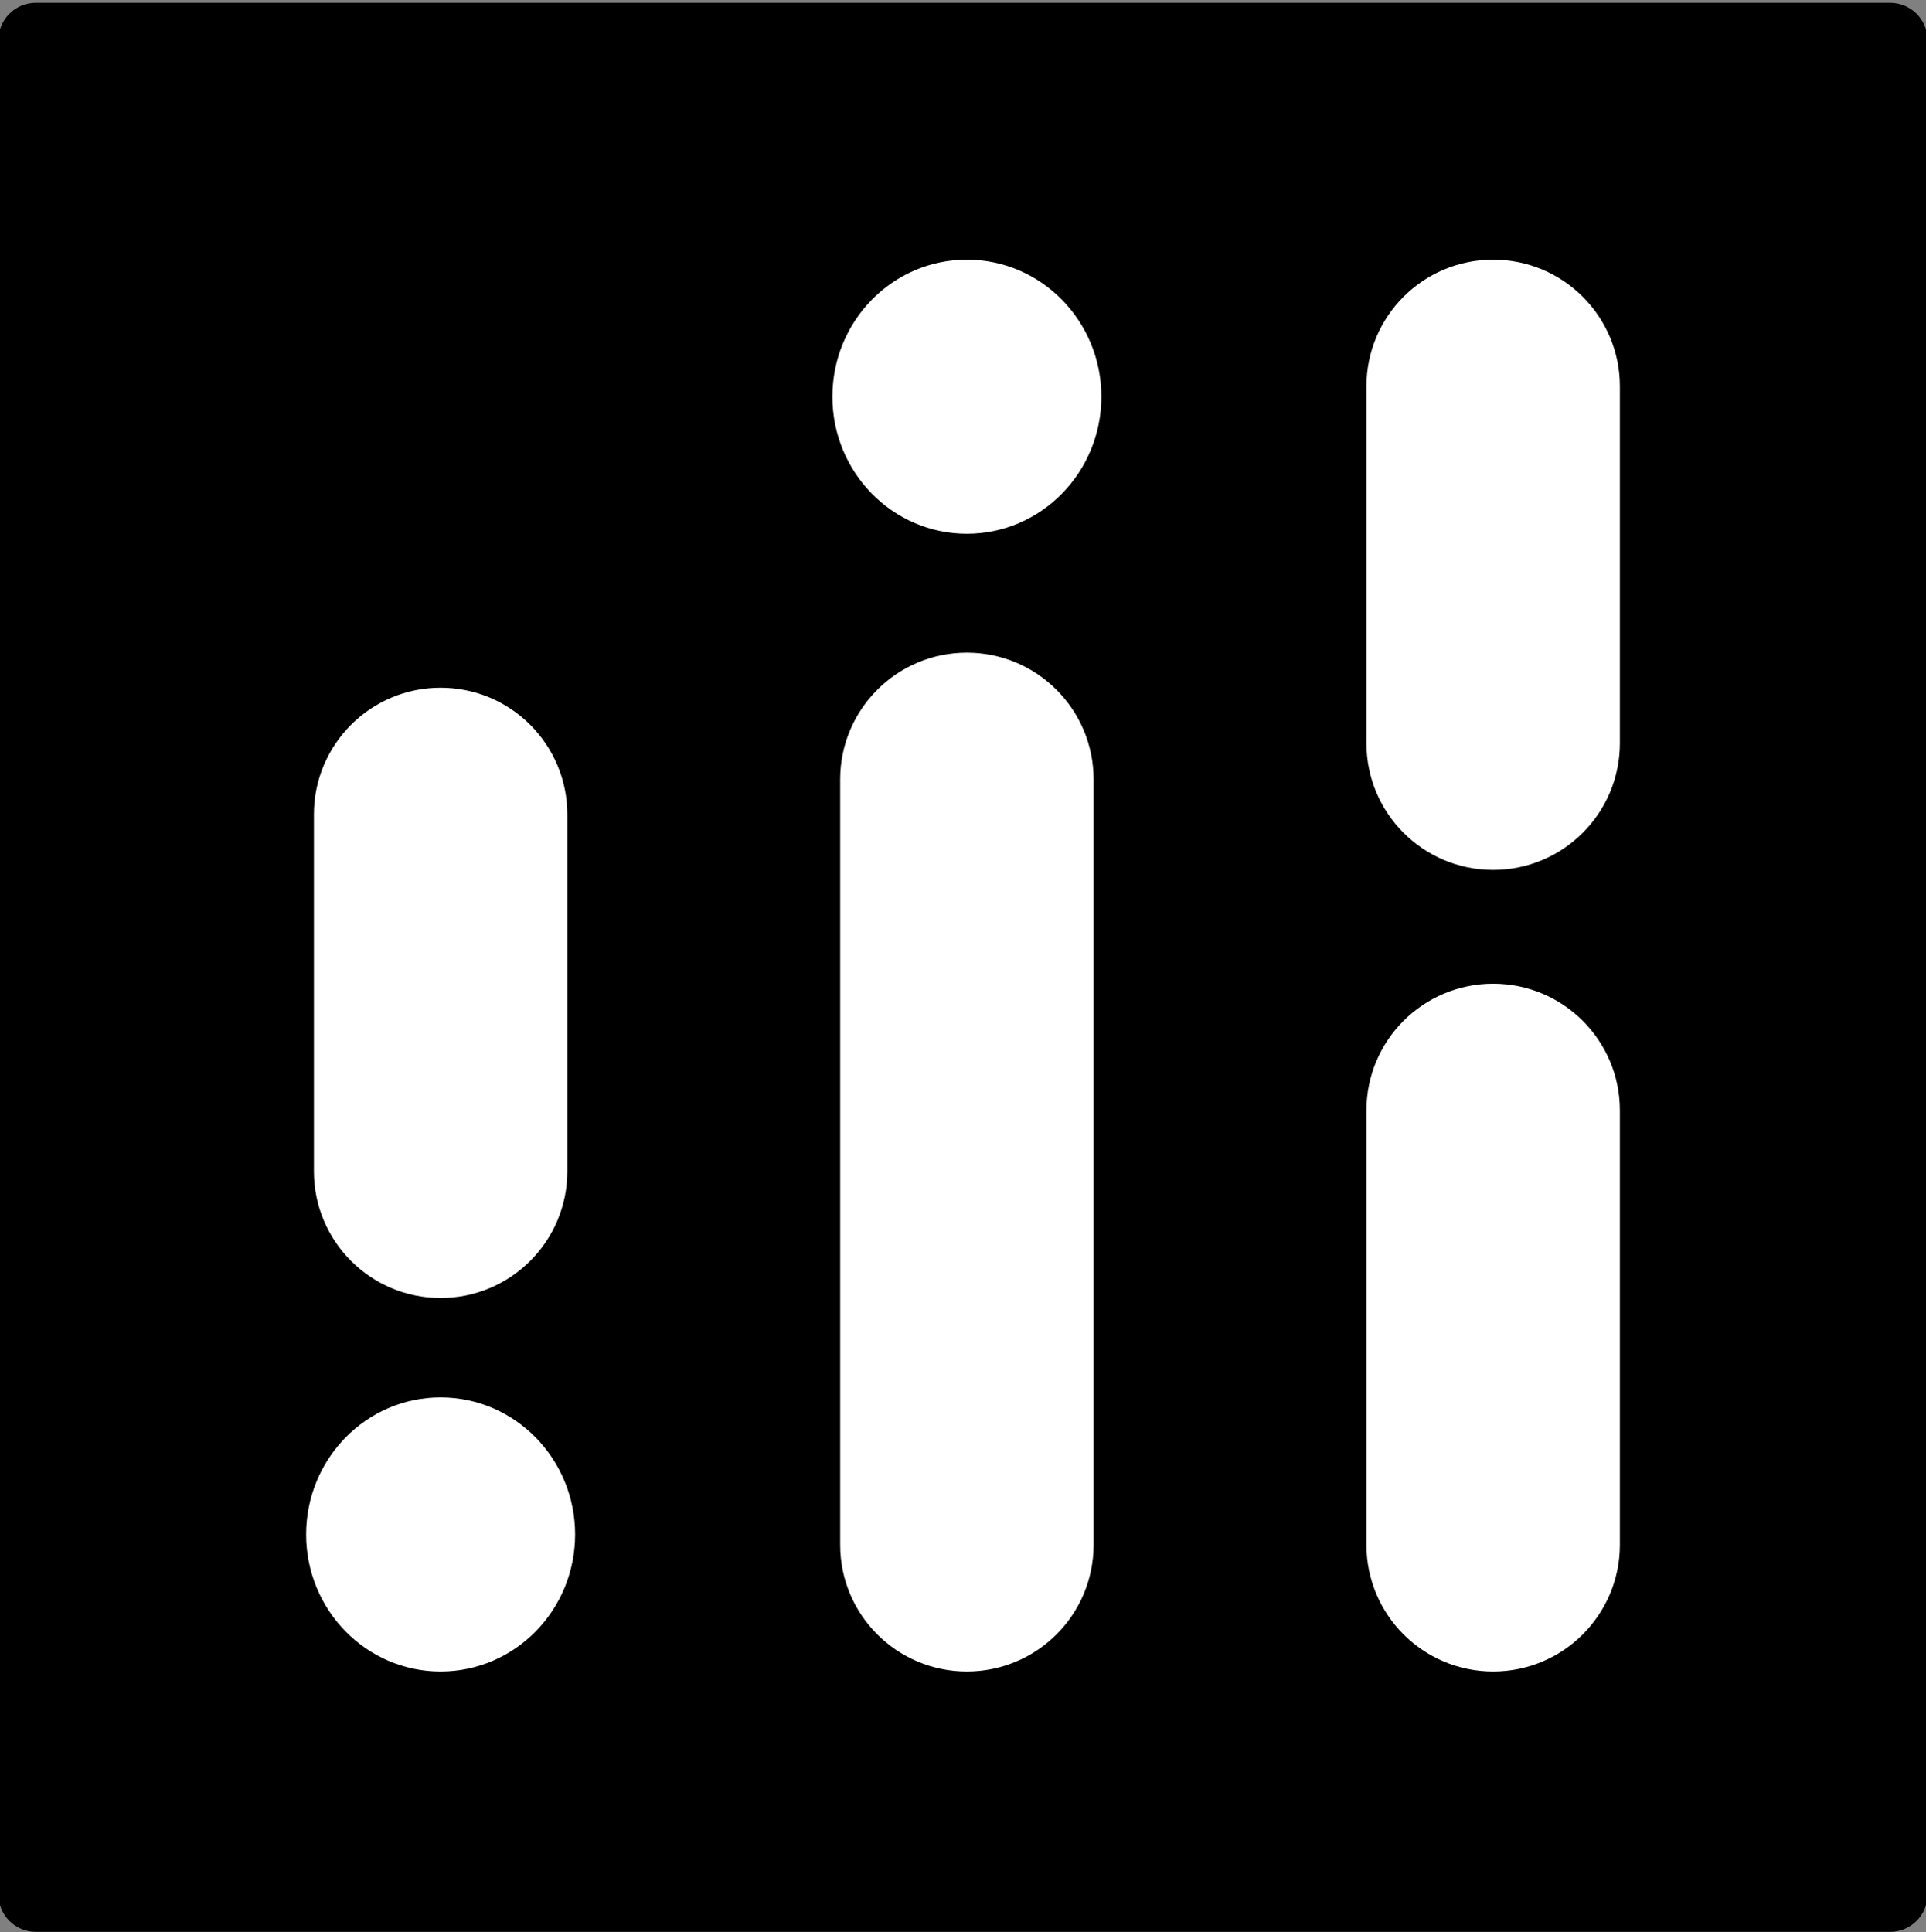 <?xml version="1.0" encoding="UTF-8"?>
<svg xmlns="http://www.w3.org/2000/svg" version="1.1" viewBox="0 0 456 457.5">
  <rect x="0" y="0" width="456" height="457.5" fill="#808080" stroke="none"/>
  <!-- Generator: Adobe Illustrator 28.7.1, SVG Export Plug-In . SVG Version: 1.2.0 Build 142)  -->
  <g>
    <g id="Calque_1">
      <rect x="19.9" y="22.49" width="421.33" height="407.72" fill="#fff"/>
      <path d="M447.53.67H8.47C3.58.67-.38,4.63-.38,9.52v439.05c0,4.89,3.96,8.85,8.85,8.85h439.05c4.89,0,8.85-3.96,8.85-8.85V9.52c0-4.89-3.96-8.85-8.85-8.85ZM74.32,192.84c0-16.57,13.43-30,30-30h0c16.57,0,30,13.43,30,30v84.5c0,16.57-13.43,30-30,30h0c-16.57,0-30-13.43-30-30v-84.5ZM104.32,395.78c-17.58,0-31.84-14.53-31.84-32.45s14.25-32.45,31.84-32.45,31.84,14.53,31.84,32.45-14.25,32.45-31.84,32.45ZM258.92,365.78c0,16.57-13.43,30-30,30s-30-13.43-30-30v-181.24c0-16.57,13.43-30,30-30s30,13.43,30,30v181.24ZM228.92,126.38c-17.58,0-31.84-14.53-31.84-32.45s14.25-32.45,31.84-32.45,31.84,14.53,31.84,32.45-14.25,32.45-31.84,32.45ZM383.52,365.78c0,16.57-13.43,30-30,30s-30-13.43-30-30v-102.86c0-16.57,13.43-30,30-30s30,13.43,30,30v102.86ZM383.52,175.98c0,16.57-13.43,30-30,30s-30-13.43-30-30v-84.5c0-16.57,13.43-30,30-30s30,13.43,30,30v84.5Z"/>
    </g>
  </g>
</svg>
